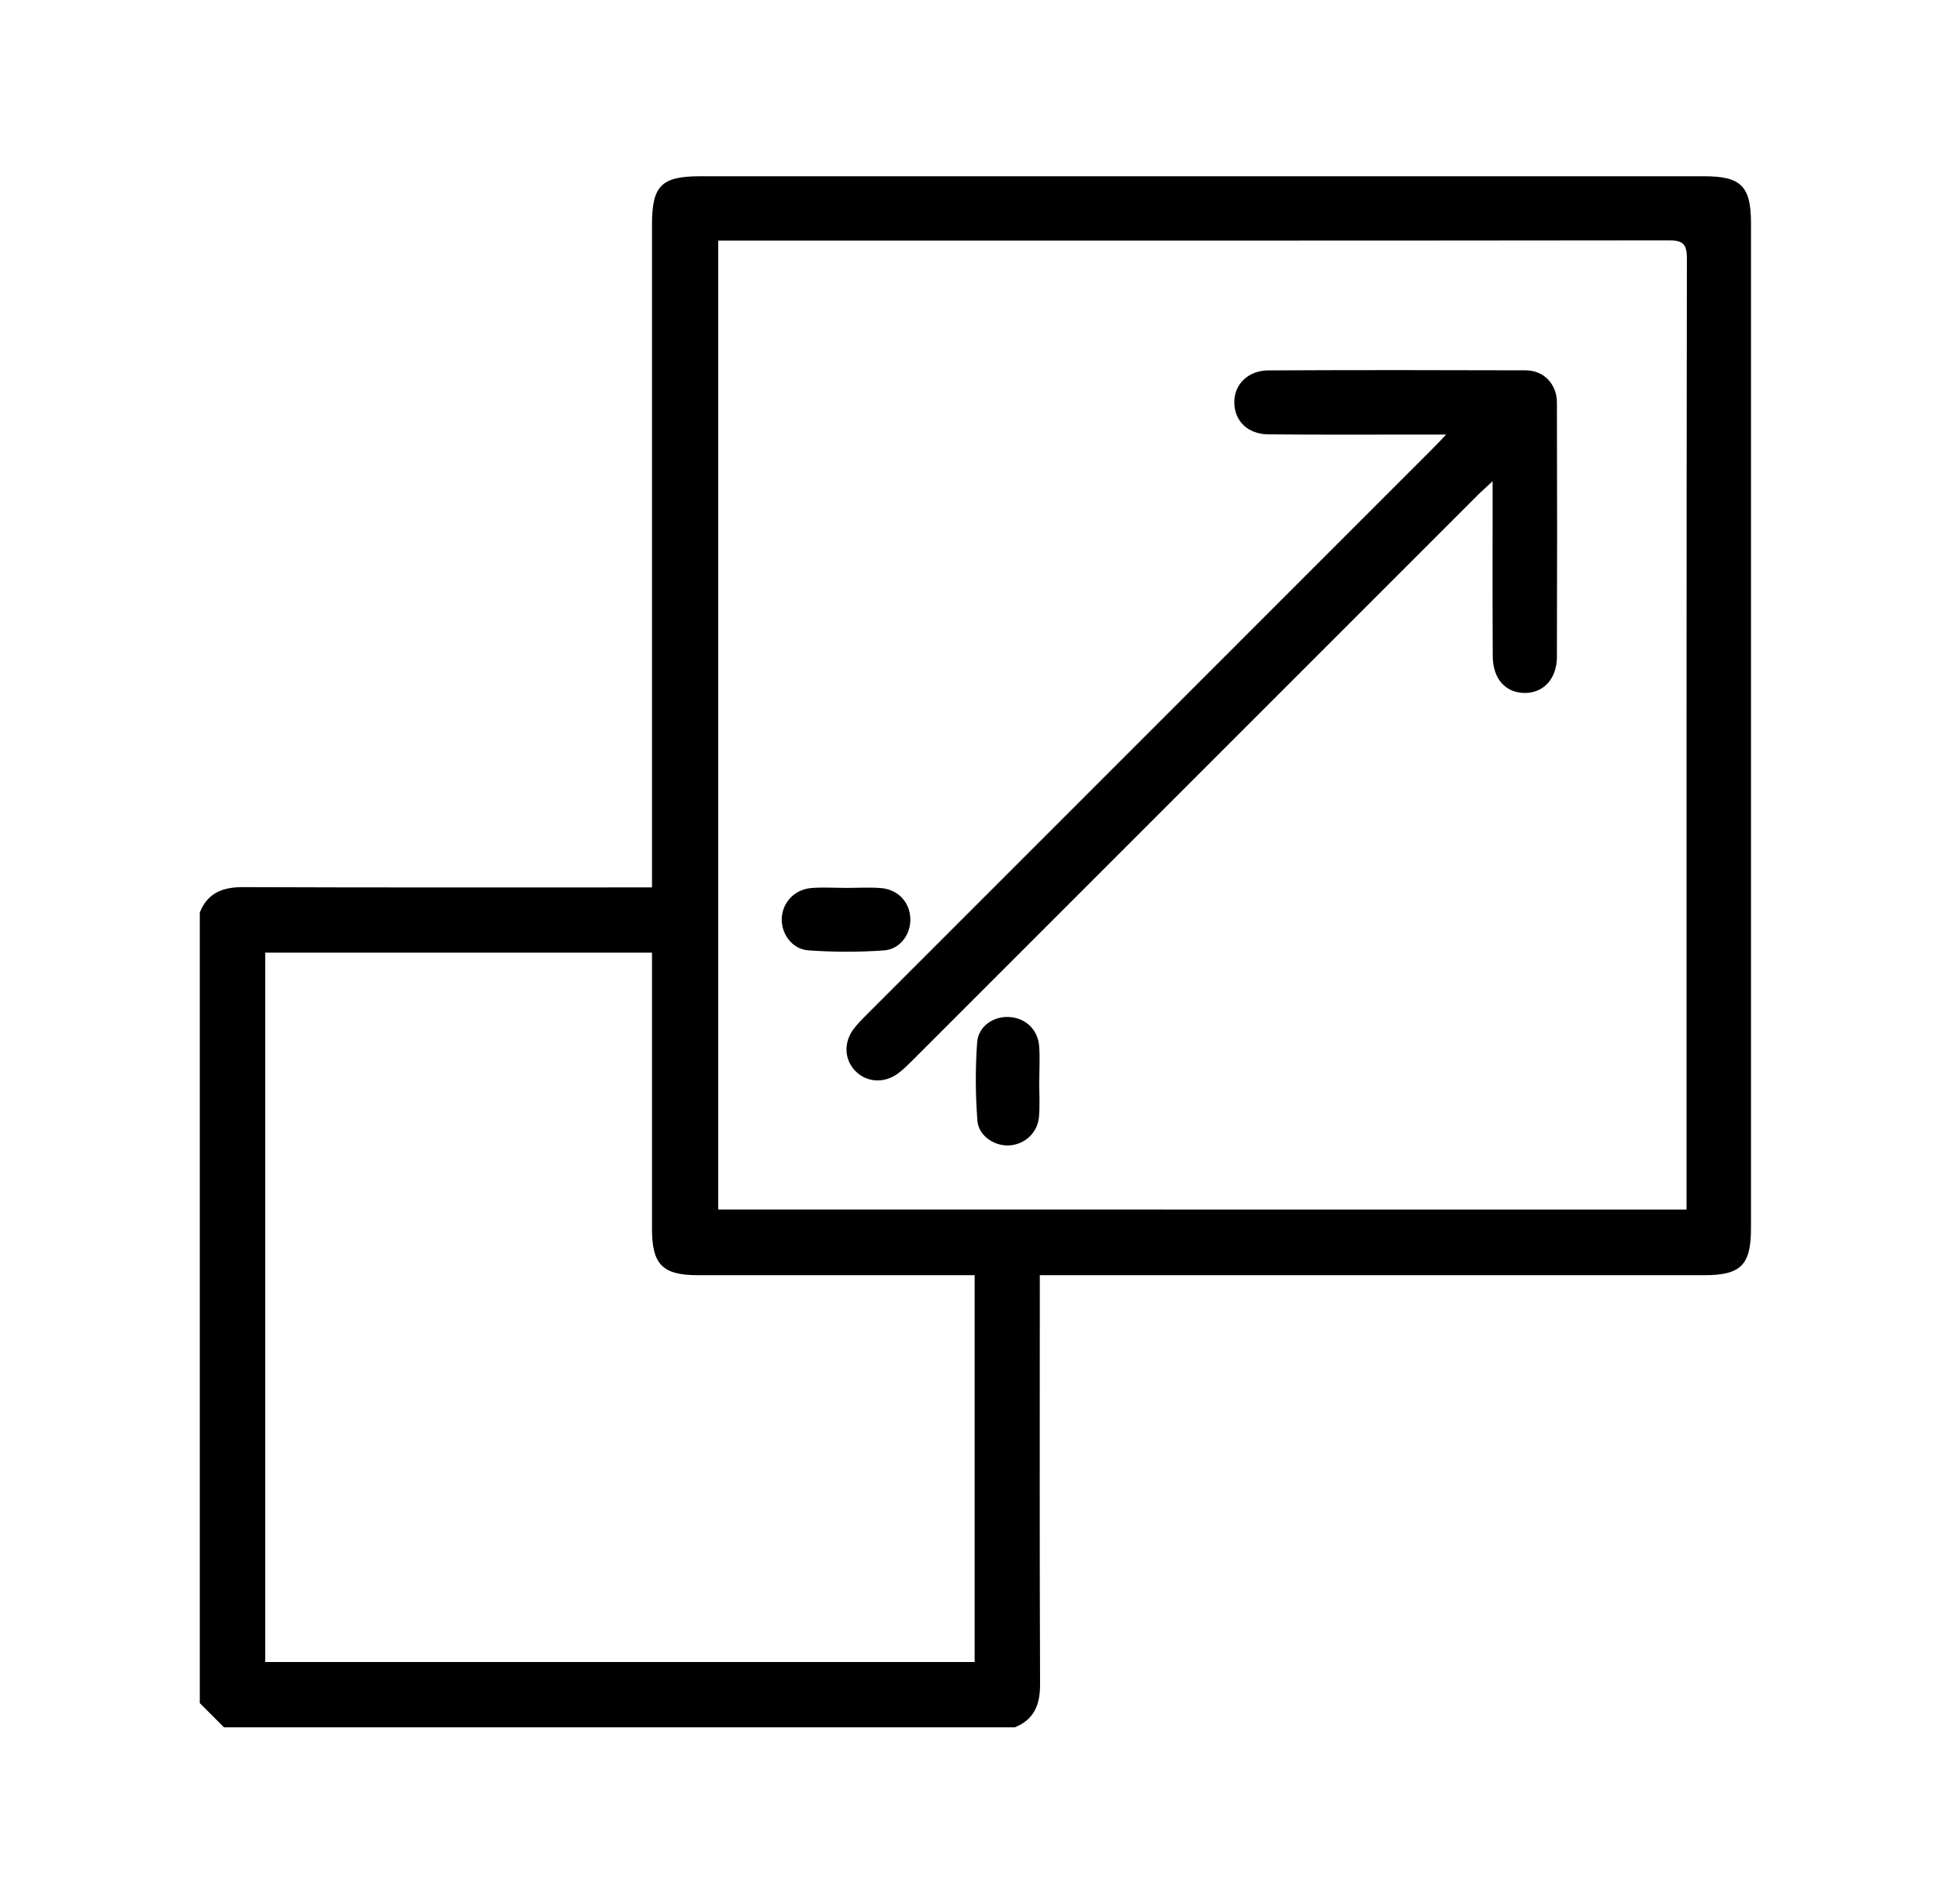 <svg width="55" height="54" viewBox="0 0 55 54" fill="none" xmlns="http://www.w3.org/2000/svg">
<g clip-path="url(#clip0_945_443)">
<path d="M5.667 25.883C5.891 25.326 6.317 25.163 6.895 25.165C10.575 25.179 14.254 25.173 17.934 25.173C18.103 25.173 18.27 25.173 18.494 25.173C18.494 24.945 18.494 24.764 18.494 24.582C18.494 18.51 18.494 12.439 18.494 6.367C18.494 5.267 18.761 5 19.863 5C29.356 5 38.849 5 48.343 5C49.383 5 49.667 5.284 49.667 6.323C49.667 15.831 49.667 25.339 49.667 34.847C49.667 35.885 49.38 36.173 48.341 36.173C42.256 36.173 36.17 36.173 30.085 36.173C29.903 36.173 29.722 36.173 29.494 36.173C29.494 36.396 29.494 36.564 29.494 36.732C29.494 40.413 29.486 44.093 29.502 47.772C29.504 48.35 29.34 48.776 28.784 48.999C21.307 48.999 13.831 48.999 6.354 48.999C6.125 48.77 5.896 48.54 5.667 48.311C5.667 40.836 5.667 33.359 5.667 25.883ZM47.839 34.311C47.839 34.114 47.839 33.959 47.839 33.804C47.839 24.982 47.836 16.159 47.849 7.335C47.85 6.917 47.734 6.816 47.324 6.818C38.501 6.829 29.679 6.826 20.855 6.826C20.701 6.826 20.547 6.826 20.373 6.826C20.373 16.014 20.373 25.154 20.373 34.31C29.526 34.311 38.645 34.311 47.839 34.311ZM27.646 36.173C27.437 36.173 27.267 36.173 27.096 36.173C24.662 36.173 22.229 36.174 19.795 36.173C18.794 36.173 18.494 35.87 18.494 34.861C18.493 32.413 18.494 29.965 18.494 27.517C18.494 27.352 18.494 27.188 18.494 27.024C14.796 27.024 11.168 27.024 7.523 27.024C7.523 33.74 7.523 40.43 7.523 47.146C14.243 47.146 20.933 47.146 27.646 47.146C27.646 43.492 27.646 39.863 27.646 36.173Z" fill="black"/>
<path d="M41.02 12.327C40.748 12.327 40.596 12.327 40.442 12.327C38.953 12.326 37.465 12.335 35.976 12.321C35.397 12.316 35.025 11.949 35.011 11.436C34.997 10.916 35.39 10.509 35.979 10.507C38.413 10.495 40.846 10.497 43.28 10.505C43.793 10.508 44.161 10.898 44.162 11.418C44.169 13.824 44.17 16.229 44.162 18.634C44.16 19.258 43.777 19.664 43.241 19.657C42.703 19.65 42.345 19.254 42.342 18.616C42.333 17.156 42.338 15.695 42.338 14.235C42.338 14.079 42.338 13.925 42.338 13.651C42.153 13.825 42.032 13.929 41.919 14.042C36.574 19.387 31.23 24.732 25.884 30.078C25.752 30.209 25.62 30.342 25.471 30.451C25.078 30.741 24.578 30.706 24.261 30.38C23.954 30.062 23.924 29.586 24.202 29.204C24.311 29.055 24.444 28.922 24.575 28.791C29.919 23.444 35.265 18.099 40.61 12.754C40.722 12.645 40.827 12.53 41.02 12.327Z" fill="black"/>
<path d="M24.006 25.187C24.334 25.188 24.664 25.165 24.991 25.192C25.479 25.232 25.813 25.6 25.822 26.067C25.832 26.508 25.53 26.93 25.065 26.961C24.355 27.01 23.636 27.009 22.927 26.958C22.469 26.926 22.159 26.488 22.174 26.057C22.191 25.599 22.537 25.227 23.02 25.19C23.346 25.165 23.677 25.186 24.006 25.187Z" fill="black"/>
<path d="M29.477 30.653C29.477 30.996 29.5 31.341 29.471 31.681C29.432 32.139 29.06 32.471 28.617 32.492C28.205 32.512 27.757 32.222 27.724 31.789C27.668 31.052 27.663 30.305 27.717 29.568C27.75 29.104 28.191 28.82 28.634 28.849C29.088 28.879 29.435 29.199 29.475 29.668C29.501 29.995 29.48 30.325 29.48 30.653C29.478 30.653 29.478 30.653 29.477 30.653Z" fill="black"/>
</g>
<defs>
<clipPath id="clip0_945_443">
<rect width="44" height="44" fill="white" transform="translate(5.667 5)"/>
</clipPath>
</defs>
</svg>
